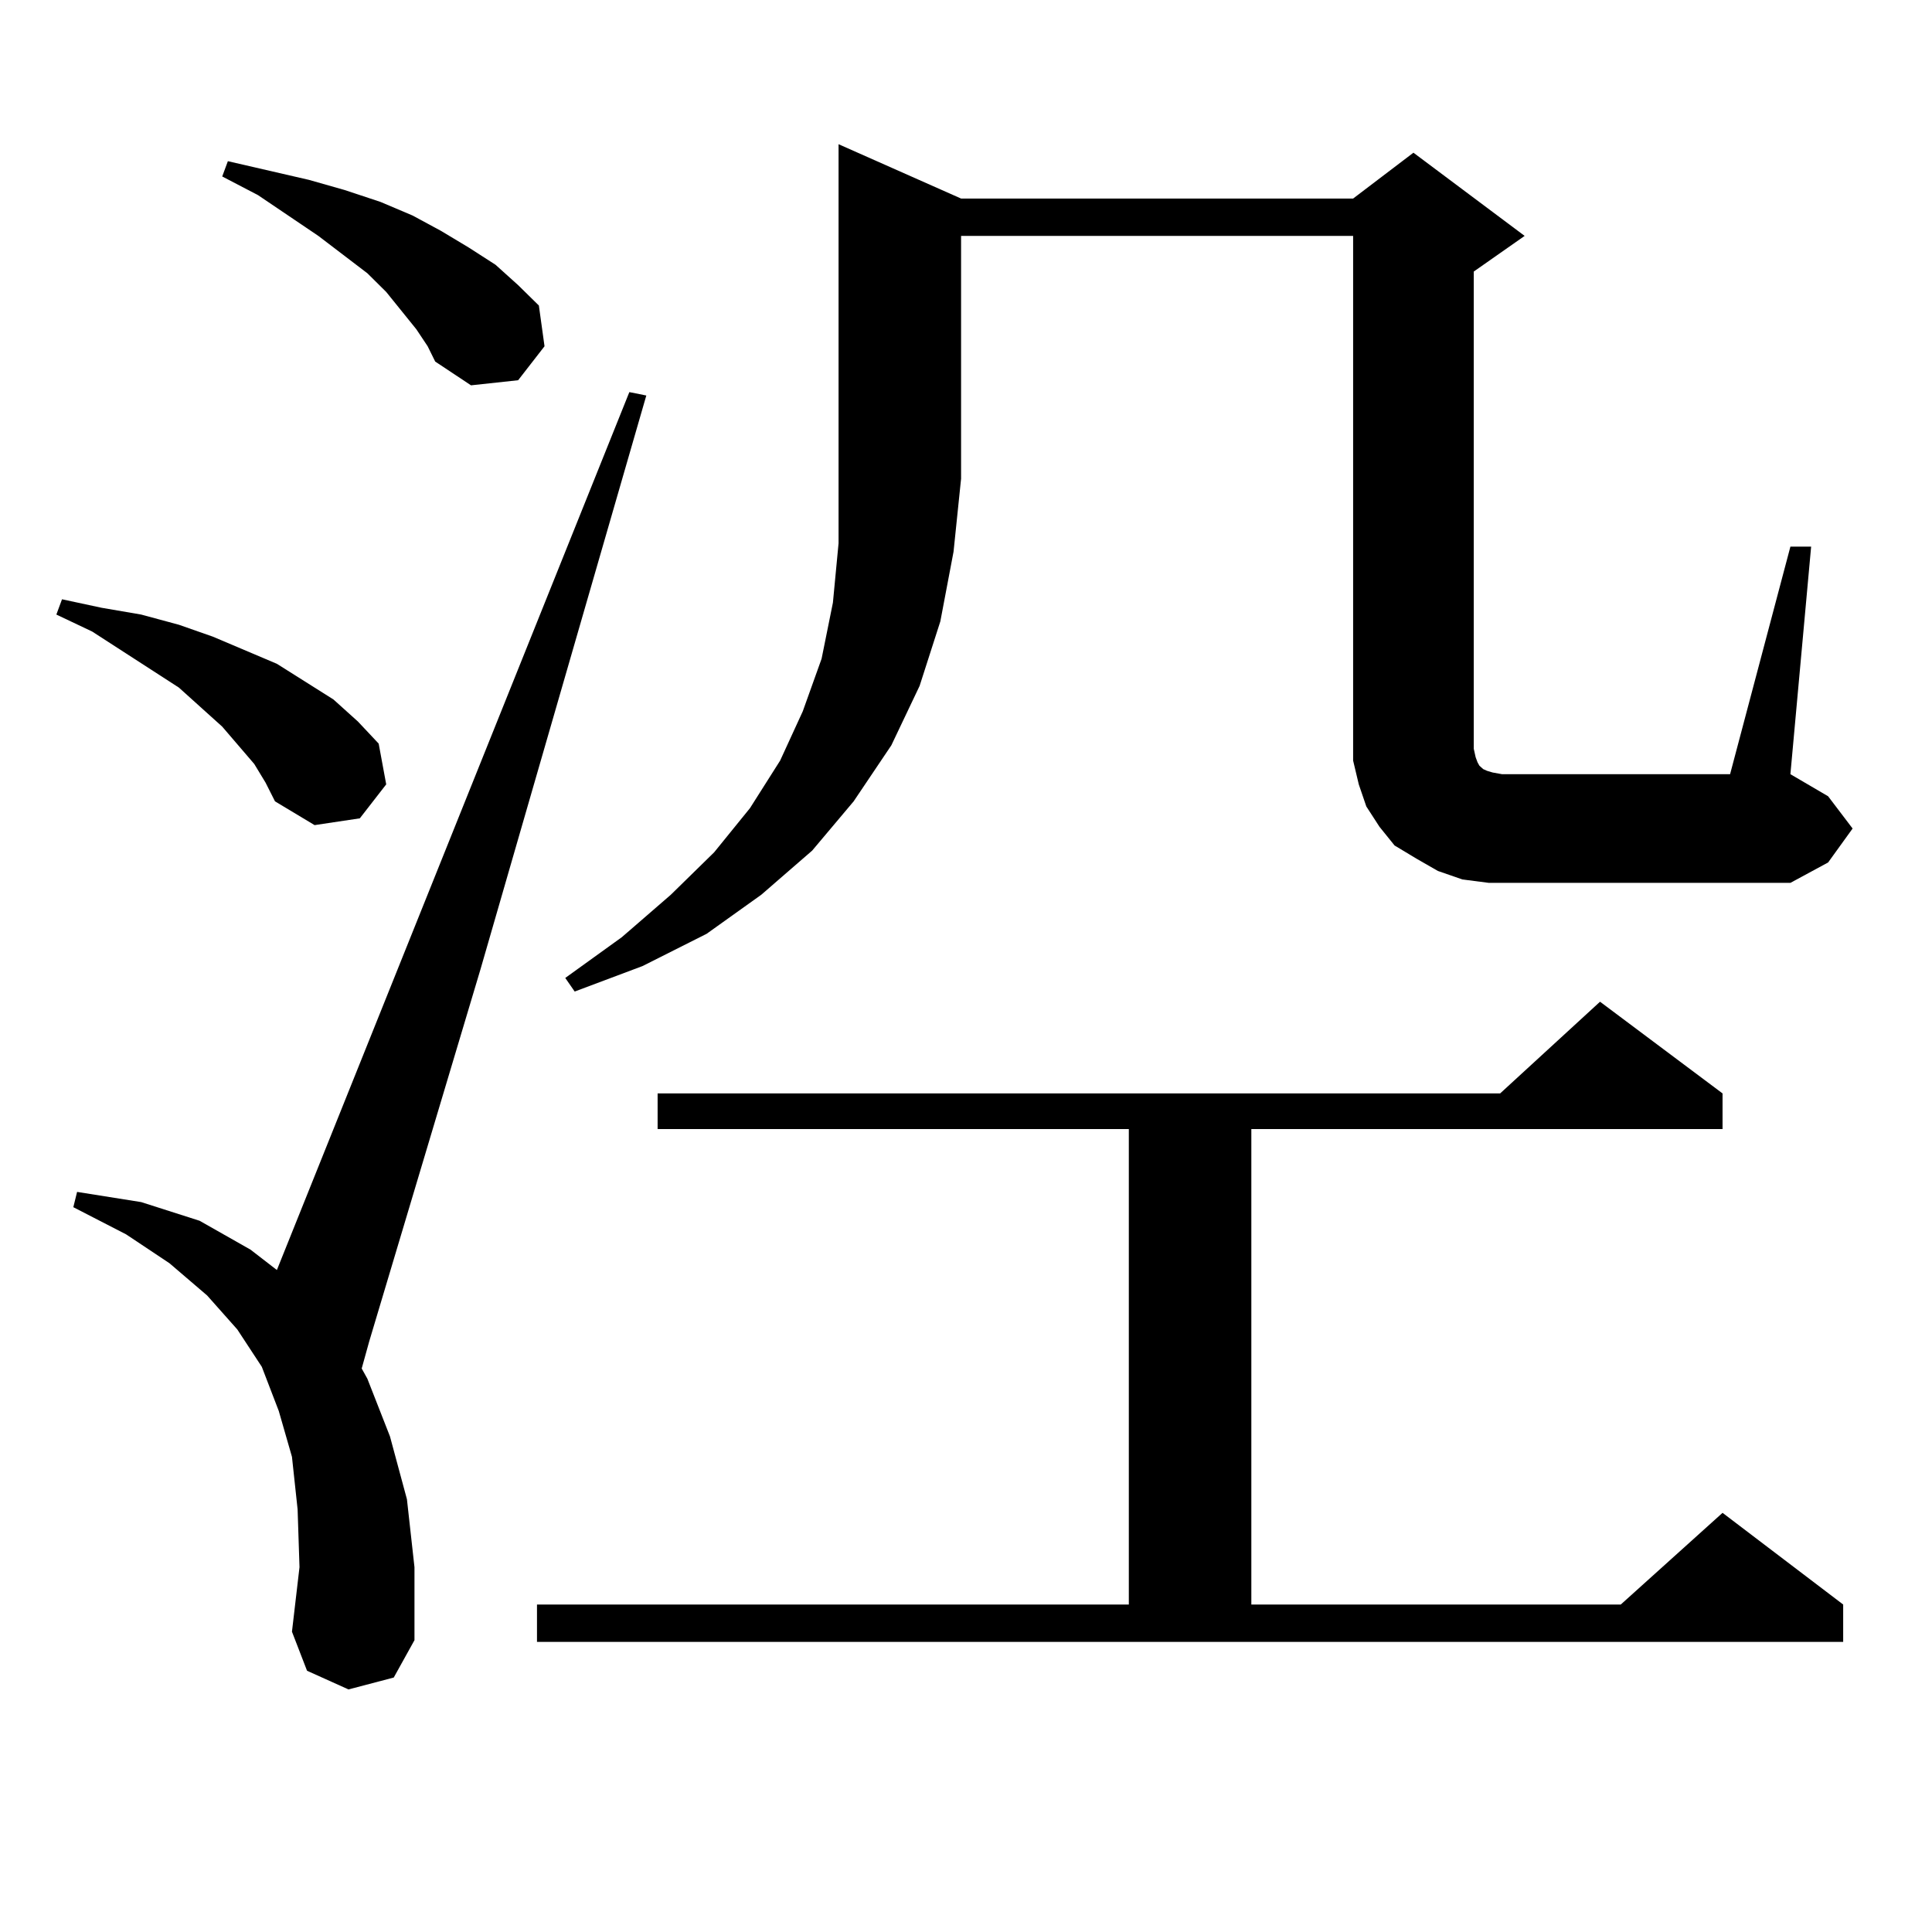 <?xml version="1.0" encoding="utf-8"?>
<!-- Generator: Adobe Illustrator 16.0.0, SVG Export Plug-In . SVG Version: 6.00 Build 0)  -->
<!DOCTYPE svg PUBLIC "-//W3C//DTD SVG 1.1//EN" "http://www.w3.org/Graphics/SVG/1.1/DTD/svg11.dtd">
<svg version="1.1" id="图层_1" xmlns="http://www.w3.org/2000/svg" xmlns:xlink="http://www.w3.org/1999/xlink" x="0px" y="0px"
	 width="1000px" height="1000px" viewBox="0 0 1000 1000" enable-background="new 0 0 1000 1000" xml:space="preserve">
<path d="M131.606,395.441l-16.585-19.336l-10.731-9.668l-11.707-10.547l-44.877-29.004l-18.536-8.789l2.927-7.91l20.487,4.395
	l20.487,3.516l19.512,5.273l17.561,6.152l33.17,14.063l29.268,18.457l12.683,11.426l10.731,11.426l3.902,21.094l-13.658,17.578
	l-23.414,3.516l-20.487-12.305l-4.878-9.668L131.606,395.441z M180.386,874.445l-21.463-9.668l-7.805-20.215l3.902-33.398
	l-0.976-29.883l-2.927-27.246l-6.829-23.73l-8.78-22.852l-12.683-19.336l-15.609-17.578L87.705,653.84l-22.438-14.941L37.95,624.836
	l1.951-7.91l33.17,5.273l30.243,9.668l26.341,14.941l13.658,10.547l182.435-454.395l8.78,1.758l-85.852,297.07l-57.56,192.48
	l-3.902,14.063l2.927,5.273l11.707,29.883l8.78,32.52l3.902,35.156v37.793L203.8,868.293L180.386,874.445z M215.507,170.441
	l-15.609-19.336l-9.756-9.668l-25.365-19.336l-31.219-21.094l-18.536-9.668l2.927-7.91l41.95,9.668l18.536,5.273l18.536,6.152
	l16.585,7.031l14.634,7.91l14.634,8.789l13.658,8.789l11.707,10.547l10.731,10.547l2.927,21.094l-13.658,17.578l-24.39,2.637
	l-18.536-12.305l-3.902-7.91L215.507,170.441z M277.944,830.5h306.334V584.406H340.382v-18.457h436.087l51.706-47.461l63.413,47.461
	v18.457H647.691V830.5h191.215l52.682-47.461l62.438,47.461v19.336H277.944V830.5z M497.451,102.766h202.922l31.219-23.73
	l57.56,43.066l-26.341,18.457v246.973l0.976,4.395l0.976,2.637l0.976,1.758l0.976,0.879l0.976,0.879l1.951,0.879l2.927,0.879
	l4.878,0.879H895.49l31.219-117.773h10.731l-10.731,117.773l19.512,11.426l12.683,16.699l-12.683,17.578l-19.512,10.547H784.273
	h-13.658l-13.658-1.758l-12.683-4.395l-10.731-6.152l-11.707-7.031l-7.805-9.668l-6.829-10.547l-3.902-11.426l-2.927-12.305v-12.305
	V122.102H497.451v125.684l-3.902,37.793l-6.829,36.035l-10.731,33.398l-14.634,30.762l-19.512,29.004l-21.463,25.488l-26.341,22.852
	l-28.292,20.215l-33.17,16.699l-35.121,13.184l-4.878-7.031l29.268-21.094l25.365-21.973l22.438-21.973l18.536-22.852l15.609-24.609
	l11.707-25.488l9.756-27.246l5.854-29.004l2.927-30.762V74.641L497.451,102.766z"/>
</svg>
